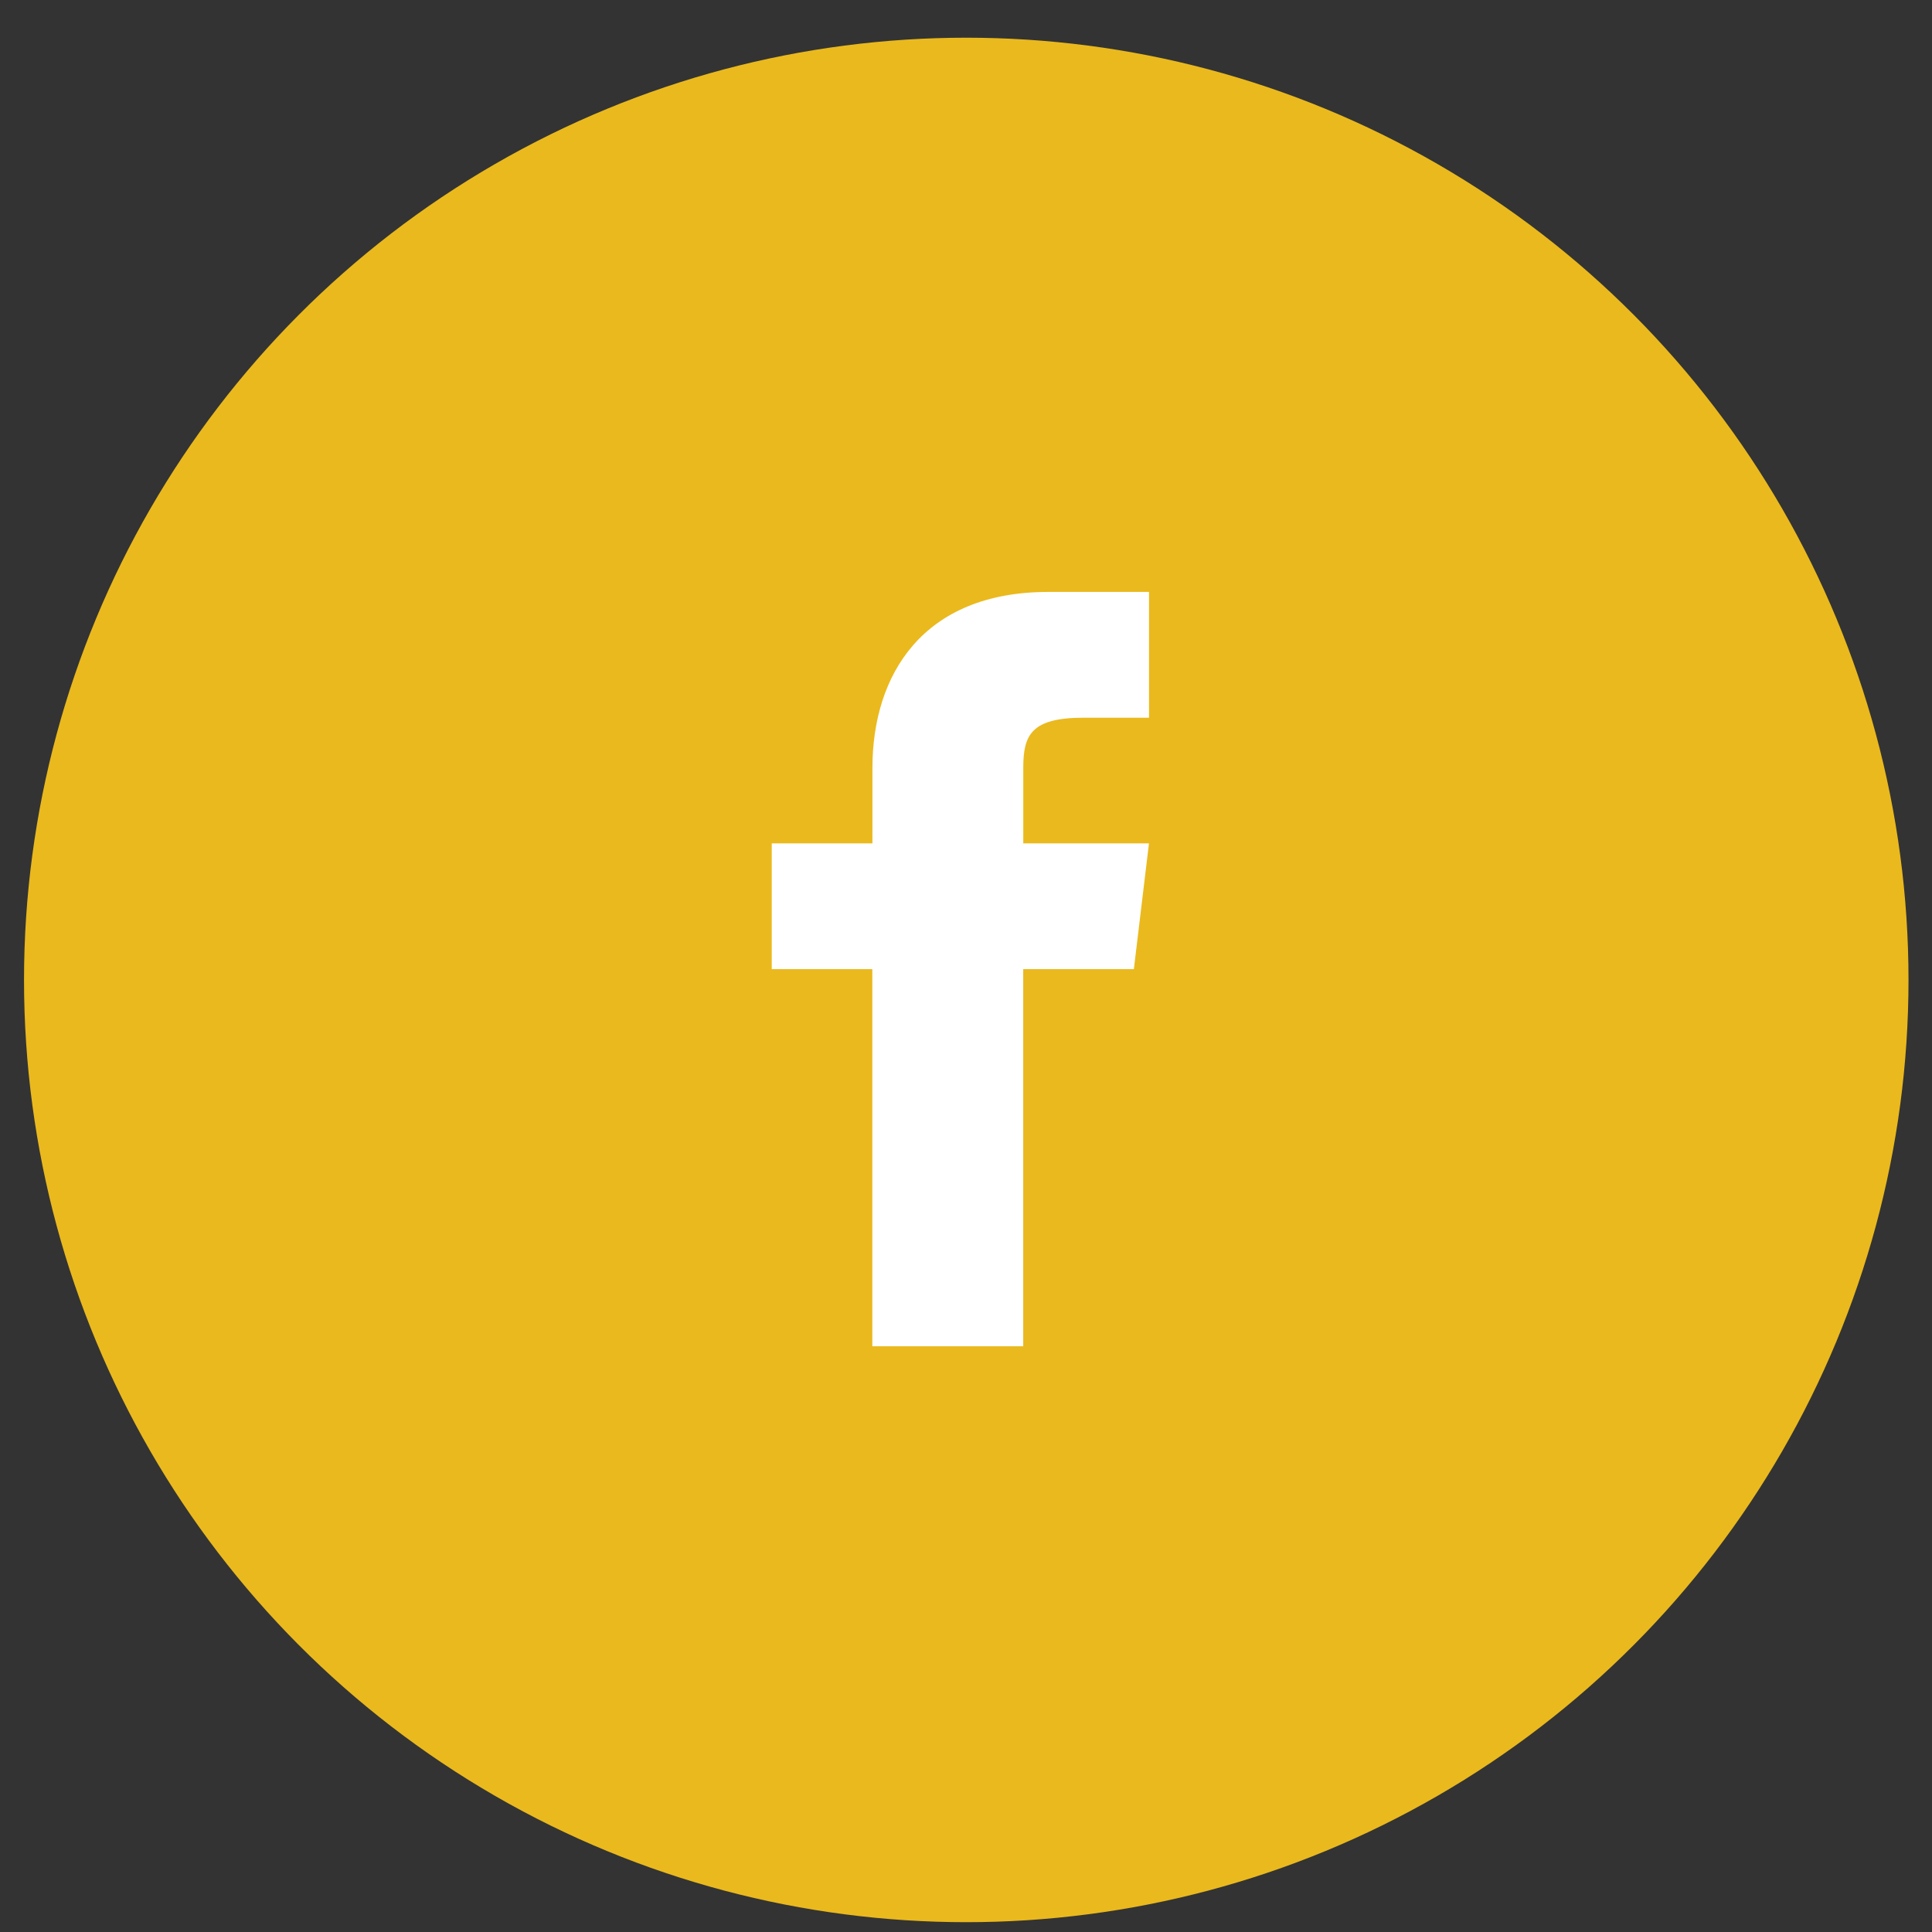<svg xmlns="http://www.w3.org/2000/svg" width="37" height="37" viewBox="0 0 37 37">
    <rect x="0" y="0" width="37" height="37" fill="#333333" stroke="none"/>
    <g fill="none" fill-rule="evenodd" transform="translate(0 .376)">
        <circle cx="18.505" cy="18.391" r="18.045" fill="#EAB91D"/>
        <path fill="#FFF" fill-rule="nonzero" d="M19.597 15.777v-1.445c0-.626.144-.963 1.155-.963h1.253V10.96h-1.927c-2.408 0-3.37 1.59-3.37 3.371v1.445H14.78v2.408h1.926v7.223h2.89v-7.223h2.119l.289-2.408h-2.408z"/>
    </g>
</svg>
